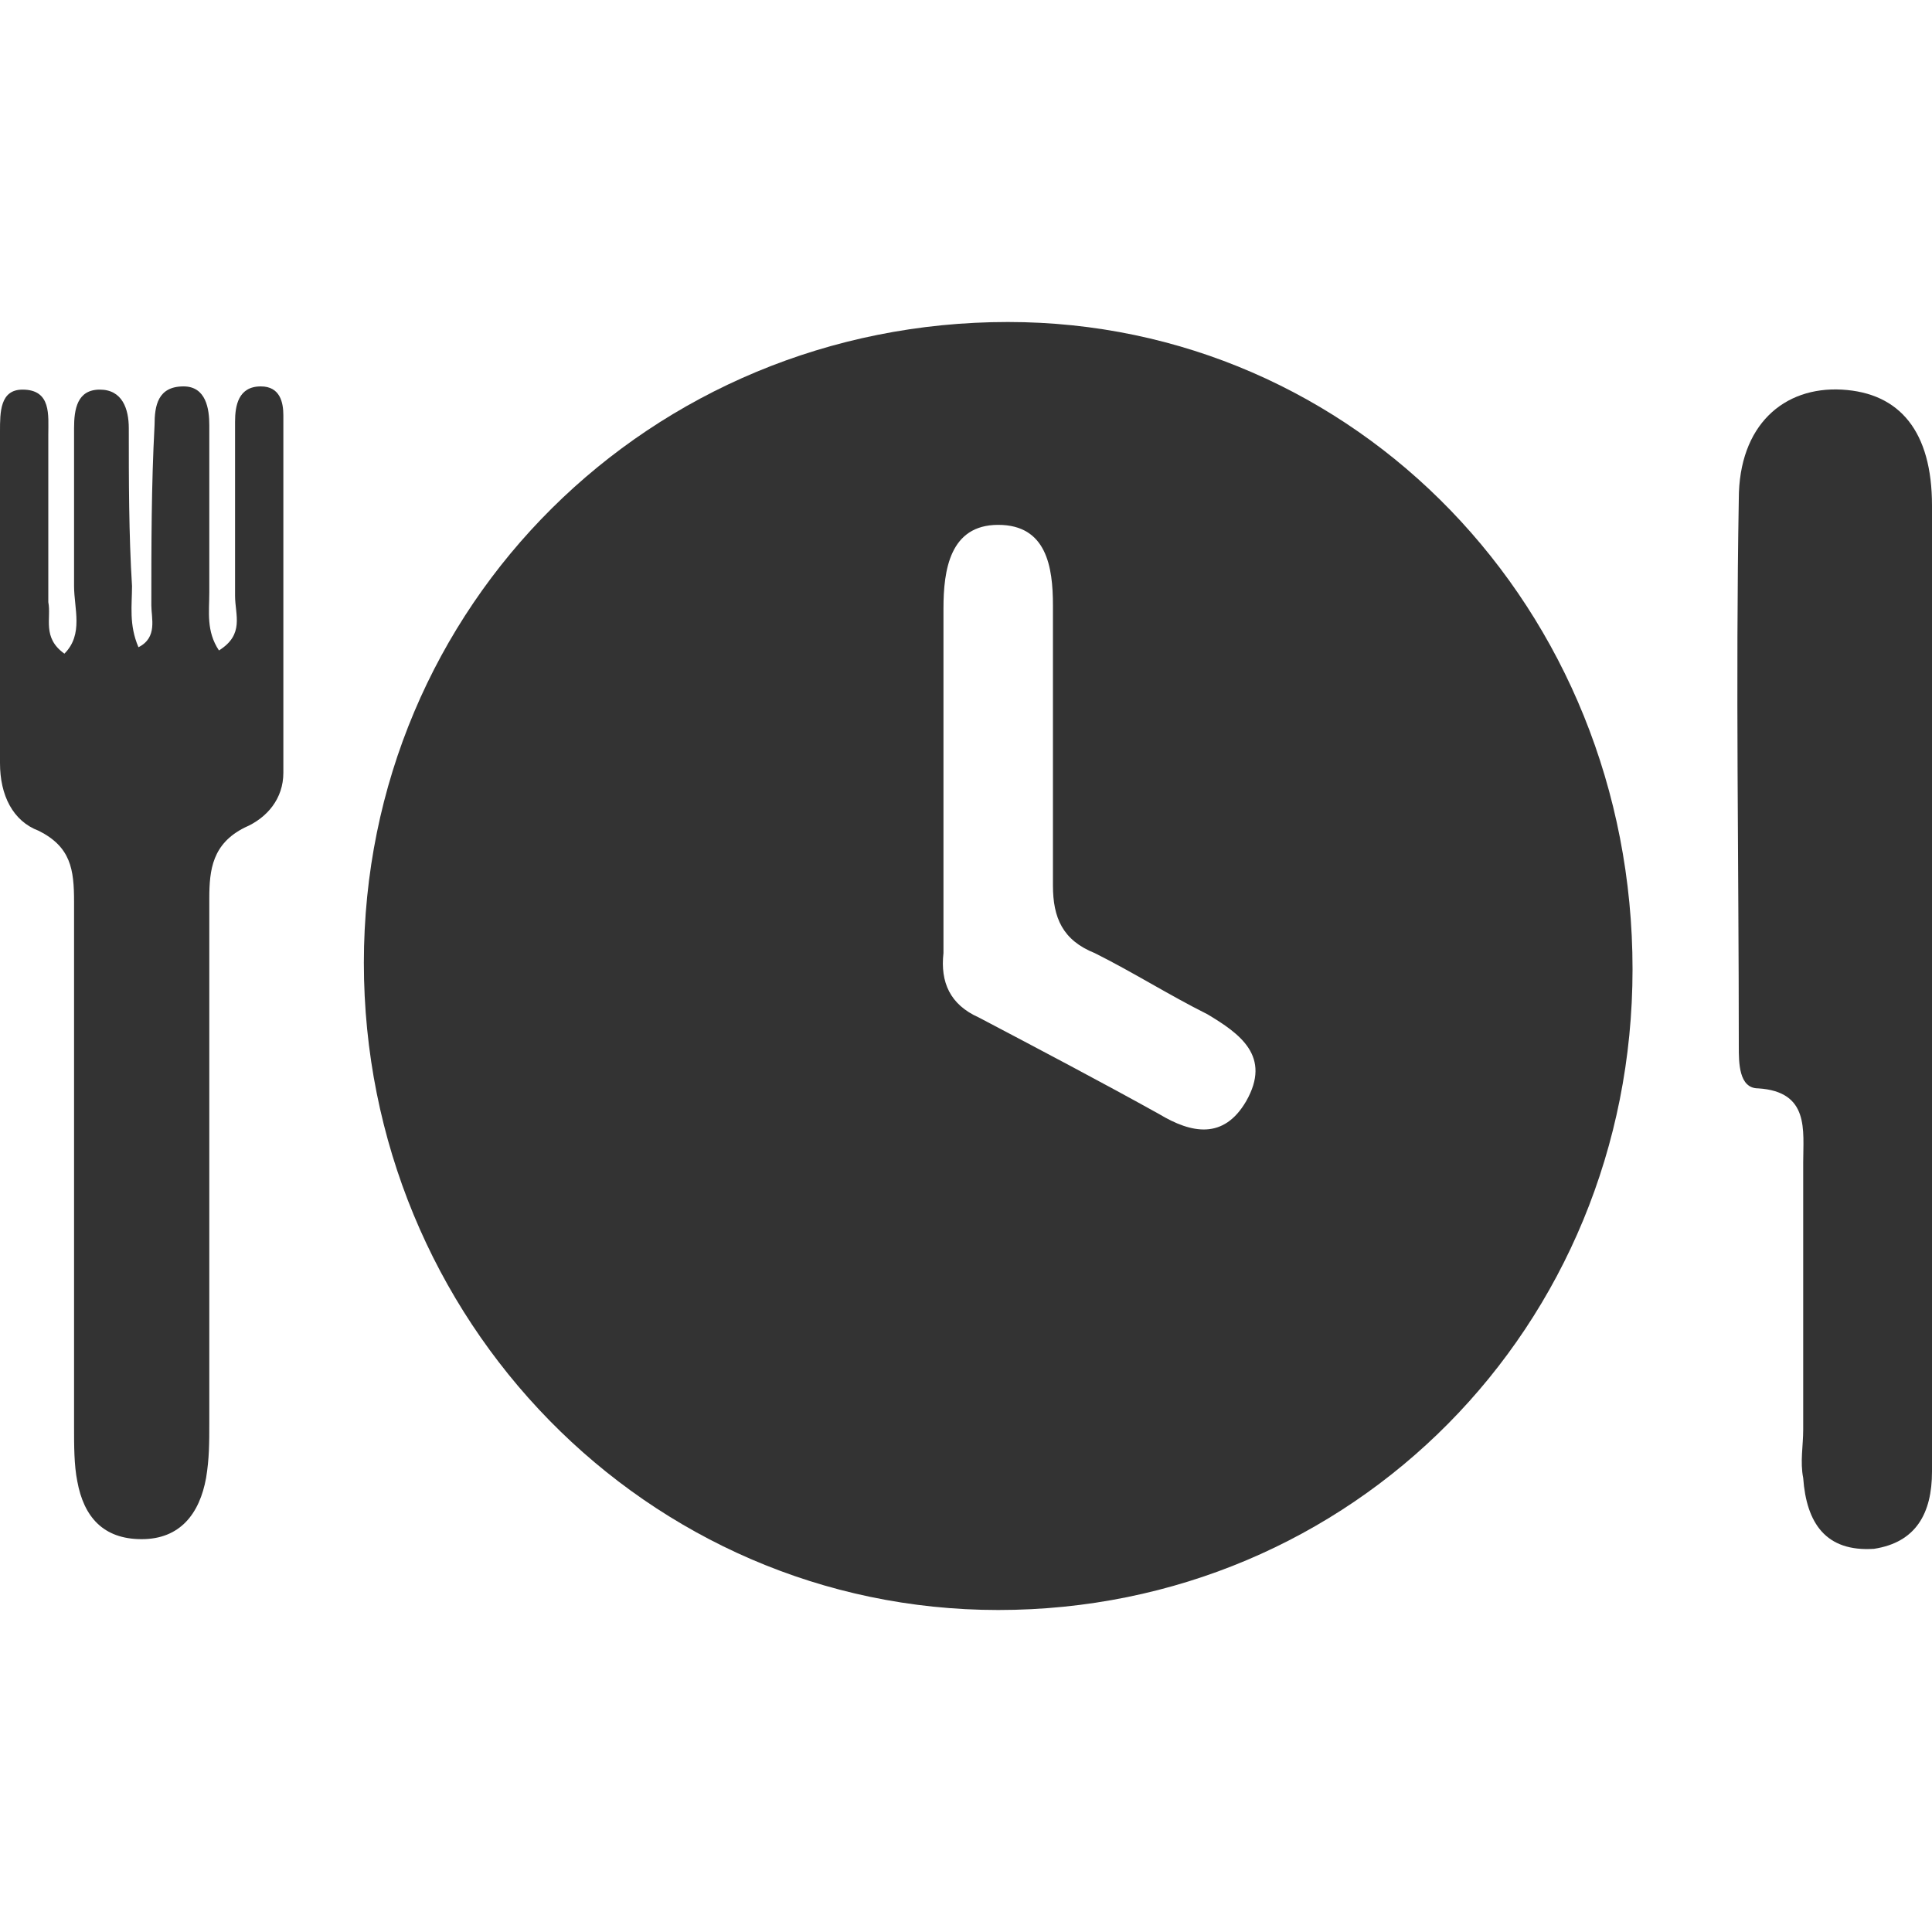 <?xml version="1.0" encoding="utf-8"?>
<!-- Generator: Adobe Illustrator 21.0.0, SVG Export Plug-In . SVG Version: 6.00 Build 0)  -->
<svg version="1.1" id="Layer_1" xmlns="http://www.w3.org/2000/svg" xmlns:xlink="http://www.w3.org/1999/xlink" x="0px" y="0px"
	 viewBox="0 0 60 60" style="enable-background:new 0 0 60 60;" xml:space="preserve">
<style type="text/css">
	.st0{fill:#333333;}
</style>
<g>
	<path class="st0" d="M2,20.3c0.6-0.6,0.3-1.4,0.3-2.1c0-1.6,0-3.3,0-4.9c0-0.6,0.1-1.2,0.8-1.2c0.7,0,0.9,0.6,0.9,1.2
		c0,1.6,0,3.3,0.1,4.9c0,0.6-0.1,1.2,0.2,1.9c0.6-0.3,0.4-0.9,0.4-1.3c0-1.9,0-3.7,0.1-5.6c0-0.6,0.1-1.2,0.9-1.2
		c0.7,0,0.8,0.7,0.8,1.2c0,1.7,0,3.5,0,5.2c0,0.6-0.1,1.2,0.3,1.8c0.8-0.5,0.5-1.1,0.5-1.7c0-1.8,0-3.6,0-5.4c0-0.5,0.1-1.1,0.8-1.1
		c0.6,0,0.7,0.5,0.7,0.9c0,3.7,0,7.4,0,11.1c0,0.8-0.5,1.4-1.2,1.7c-1,0.5-1.1,1.3-1.1,2.2c0,5.4,0,10.9,0,16.3c0,0.6,0,1.1-0.1,1.7
		c-0.2,1.1-0.8,1.9-2,1.9c-1.2,0-1.8-0.7-2-1.8c-0.1-0.5-0.1-1.1-0.1-1.7c0-5.4,0-10.9,0-16.3c0-1-0.1-1.7-1.1-2.2
		C0.4,25.5,0,24.7,0,23.7c0-3.4,0-6.9,0-10.3c0-0.6,0-1.3,0.7-1.3c0.9,0,0.8,0.8,0.8,1.4c0,1.7,0,3.5,0,5.2
		C1.6,19.2,1.3,19.8,2,20.3z"/>
	<path class="st0" d="M60,30.5c0,5.1,0,10.1,0,15.2c0,1.3-0.5,2.2-1.8,2.4c-1.5,0.1-2.1-0.8-2.2-2.2c-0.1-0.5,0-1,0-1.5
		c0-2.8,0-5.5,0-8.3c0-1,0.2-2.2-1.4-2.3c-0.6,0-0.6-0.8-0.6-1.3c0-5.7-0.1-11.3,0-17c0-2.3,1.4-3.5,3.2-3.4
		c1.8,0.1,2.8,1.3,2.8,3.6C60,20.6,60,25.5,60,30.5z"/>
	<path class="st0" d="M31.3,10c-11.1,0-20,8.8-20,19.9C11.3,41,20.1,50,31,50c11,0,19.7-8.8,19.7-19.9C50.7,18.9,42.1,10,31.3,10z
		 M38.7,34.2c-0.7,1.2-1.7,1-2.7,0.4c-1.8-1-3.7-2-5.6-3c-0.9-0.4-1.2-1.1-1.1-2c0-1.8,0-3.7,0-5.5c0-1.7,0-3.5,0-5.2
		c0-1.2,0.2-2.6,1.7-2.6c1.5,0,1.7,1.3,1.7,2.5c0,2.9,0,5.8,0,8.7c0,1,0.3,1.7,1.3,2.1c1.2,0.6,2.3,1.3,3.5,1.9
		C38.5,32.1,39.5,32.8,38.7,34.2z"/>
</g>
</svg>
